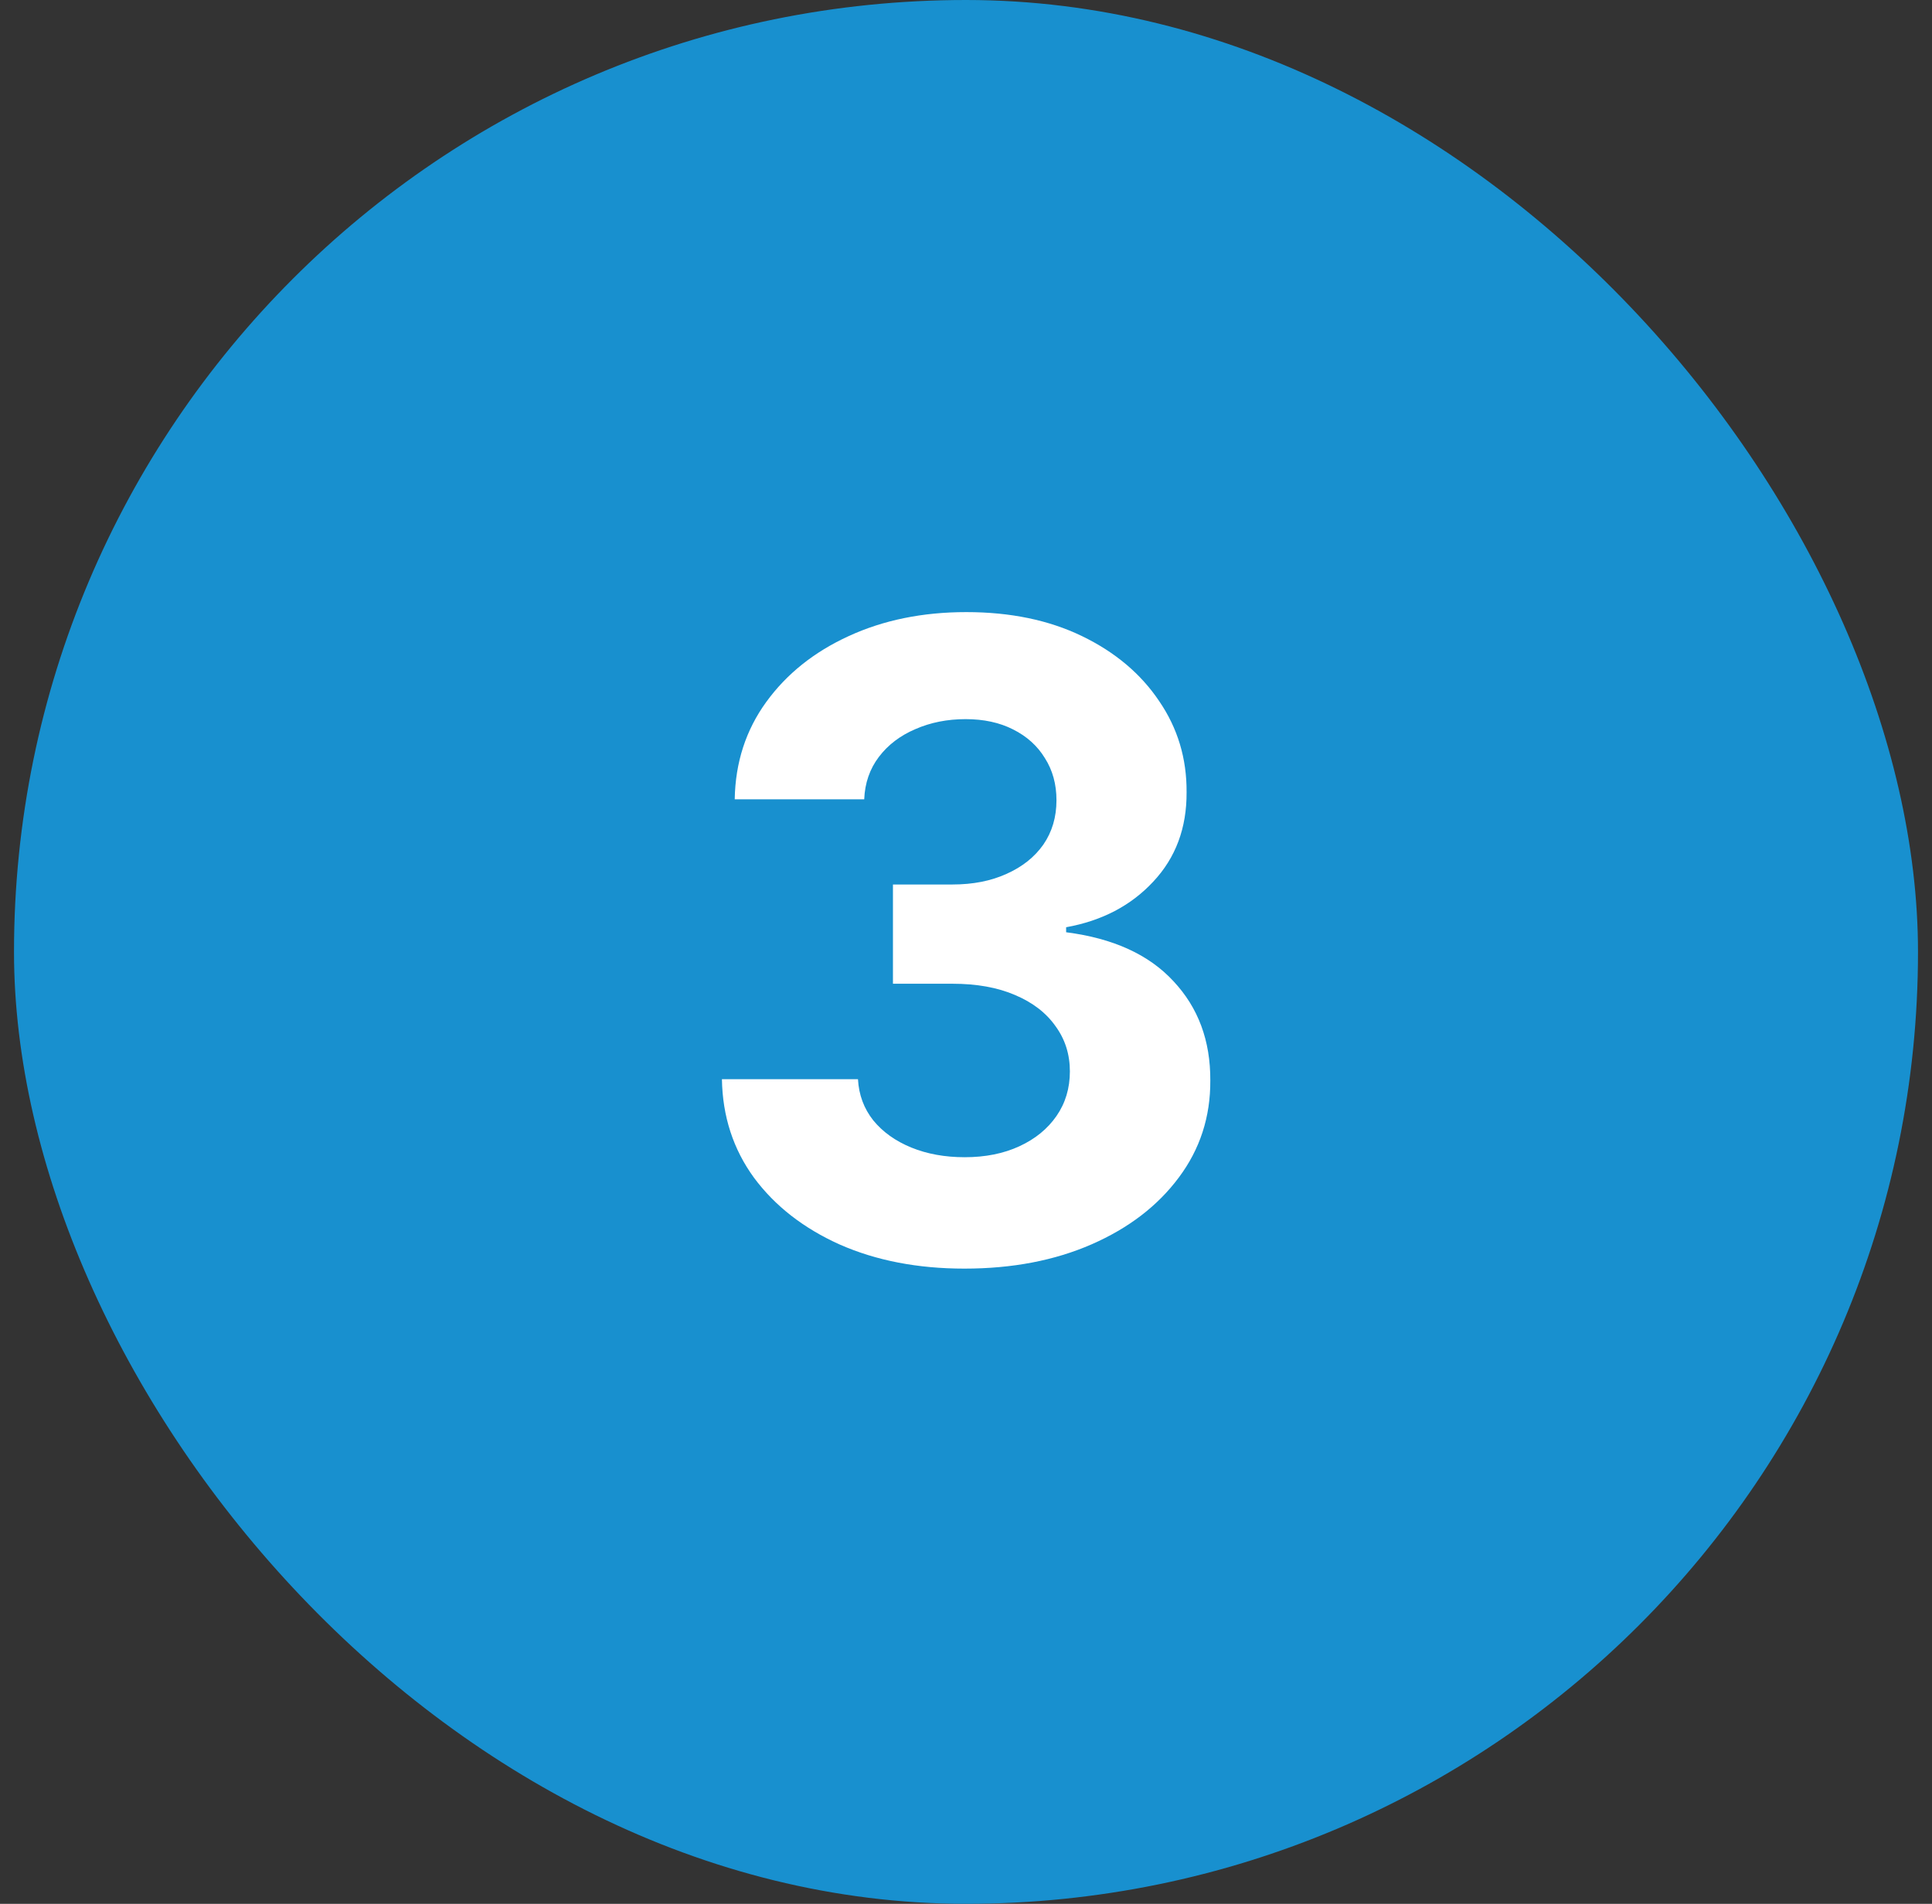<svg width="69" height="68" viewBox="0 0 69 68" fill="none" xmlns="http://www.w3.org/2000/svg">
<rect x="0" y="0" width="69" height="68" fill="#333333" stroke="none"/>
<rect x="0.5" width="68" height="68" rx="34" fill="#1890CF"/>
<path d="M34.443 45.312C32.779 45.312 31.296 45.026 29.996 44.454C28.703 43.874 27.681 43.079 26.931 42.069C26.188 41.051 25.805 39.877 25.783 38.547H30.642C30.672 39.104 30.854 39.595 31.189 40.018C31.53 40.434 31.983 40.757 32.548 40.988C33.113 41.218 33.748 41.333 34.454 41.333C35.19 41.333 35.84 41.203 36.404 40.943C36.969 40.683 37.411 40.323 37.731 39.862C38.05 39.401 38.21 38.87 38.21 38.268C38.21 37.659 38.039 37.12 37.697 36.652C37.363 36.177 36.88 35.805 36.248 35.538C35.624 35.27 34.881 35.137 34.019 35.137H31.891V31.592H34.019C34.748 31.592 35.39 31.466 35.947 31.213C36.512 30.961 36.95 30.612 37.263 30.166C37.575 29.713 37.731 29.185 37.731 28.583C37.731 28.011 37.593 27.51 37.318 27.079C37.051 26.64 36.672 26.299 36.181 26.053C35.699 25.808 35.134 25.686 34.487 25.686C33.834 25.686 33.236 25.804 32.693 26.042C32.151 26.273 31.716 26.603 31.389 27.034C31.062 27.465 30.888 27.97 30.865 28.55H26.24C26.262 27.235 26.638 26.076 27.366 25.073C28.094 24.07 29.075 23.286 30.308 22.721C31.549 22.149 32.949 21.863 34.51 21.863C36.085 21.863 37.463 22.149 38.645 22.721C39.826 23.293 40.744 24.066 41.397 25.039C42.059 26.005 42.386 27.09 42.378 28.294C42.386 29.572 41.988 30.638 41.186 31.492C40.391 32.347 39.354 32.889 38.076 33.119V33.298C39.755 33.513 41.033 34.096 41.91 35.047C42.794 35.991 43.233 37.172 43.225 38.592C43.233 39.892 42.857 41.047 42.1 42.058C41.349 43.068 40.313 43.863 38.99 44.443C37.667 45.022 36.152 45.312 34.443 45.312Z" fill="white"/>
</svg>
